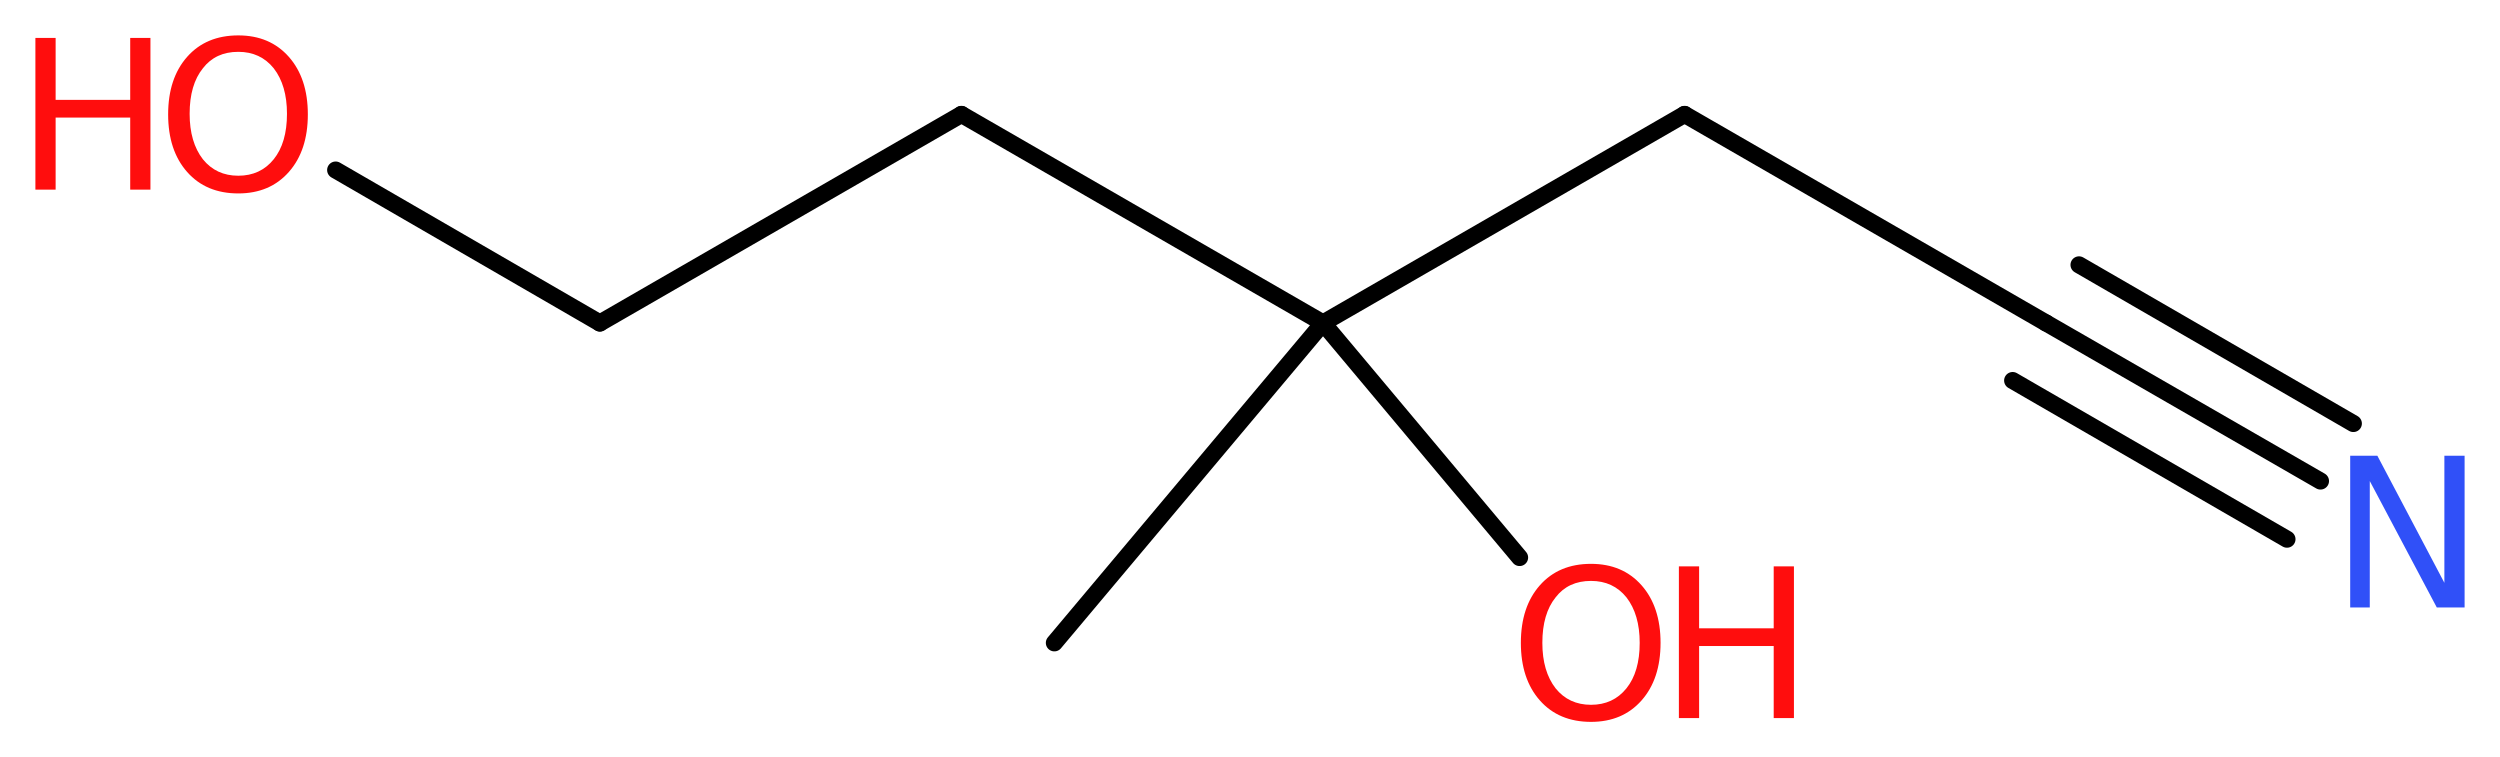<?xml version='1.0' encoding='UTF-8'?>
<!DOCTYPE svg PUBLIC "-//W3C//DTD SVG 1.1//EN" "http://www.w3.org/Graphics/SVG/1.1/DTD/svg11.dtd">
<svg version='1.2' xmlns='http://www.w3.org/2000/svg' xmlns:xlink='http://www.w3.org/1999/xlink' width='39.55mm' height='11.97mm' viewBox='0 0 39.55 11.97'>
  <desc>Generated by the Chemistry Development Kit (http://github.com/cdk)</desc>
  <g stroke-linecap='round' stroke-linejoin='round' stroke='#000000' stroke-width='.27' fill='#FF0D0D'>
    <rect x='.0' y='.0' width='40.0' height='12.0' fill='#FFFFFF' stroke='none'/>
    <g id='mol1' class='mol'>
      <line id='mol1bnd1' class='bond' x1='16.68' y1='10.17' x2='20.93' y2='5.11'/>
      <line id='mol1bnd2' class='bond' x1='20.93' y1='5.11' x2='24.04' y2='8.82'/>
      <line id='mol1bnd3' class='bond' x1='20.93' y1='5.11' x2='26.65' y2='1.81'/>
      <line id='mol1bnd4' class='bond' x1='26.65' y1='1.81' x2='32.37' y2='5.11'/>
      <g id='mol1bnd5' class='bond'>
        <line x1='32.37' y1='5.11' x2='36.71' y2='7.61'/>
        <line x1='32.89' y1='4.19' x2='37.23' y2='6.7'/>
        <line x1='31.84' y1='6.02' x2='36.18' y2='8.53'/>
      </g>
      <line id='mol1bnd6' class='bond' x1='20.93' y1='5.11' x2='15.21' y2='1.81'/>
      <line id='mol1bnd7' class='bond' x1='15.21' y1='1.81' x2='9.49' y2='5.11'/>
      <line id='mol1bnd8' class='bond' x1='9.49' y1='5.11' x2='5.31' y2='2.69'/>
      <g id='mol1atm3' class='atom'>
        <path d='M25.17 9.19q-.36 .0 -.56 .26q-.21 .26 -.21 .72q.0 .45 .21 .72q.21 .26 .56 .26q.35 .0 .56 -.26q.21 -.26 .21 -.72q.0 -.45 -.21 -.72q-.21 -.26 -.56 -.26zM25.17 8.92q.5 .0 .8 .34q.3 .34 .3 .91q.0 .57 -.3 .91q-.3 .34 -.8 .34q-.51 .0 -.81 -.34q-.3 -.34 -.3 -.91q.0 -.57 .3 -.91q.3 -.34 .81 -.34z' stroke='none'/>
        <path d='M26.56 8.96h.32v.98h1.18v-.98h.32v2.4h-.32v-1.14h-1.18v1.14h-.32v-2.4z' stroke='none'/>
      </g>
      <path id='mol1atm6' class='atom' d='M37.18 7.21h.43l1.06 2.01v-2.01h.32v2.4h-.44l-1.06 -2.0v2.0h-.31v-2.4z' stroke='none' fill='#3050F8'/>
      <g id='mol1atm9' class='atom'>
        <path d='M3.77 .82q-.36 .0 -.56 .26q-.21 .26 -.21 .72q.0 .45 .21 .72q.21 .26 .56 .26q.35 .0 .56 -.26q.21 -.26 .21 -.72q.0 -.45 -.21 -.72q-.21 -.26 -.56 -.26zM3.77 .56q.5 .0 .8 .34q.3 .34 .3 .91q.0 .57 -.3 .91q-.3 .34 -.8 .34q-.51 .0 -.81 -.34q-.3 -.34 -.3 -.91q.0 -.57 .3 -.91q.3 -.34 .81 -.34z' stroke='none'/>
        <path d='M.56 .6h.32v.98h1.18v-.98h.32v2.4h-.32v-1.14h-1.18v1.14h-.32v-2.4z' stroke='none'/>
      </g>
    </g>
  </g>
</svg>
